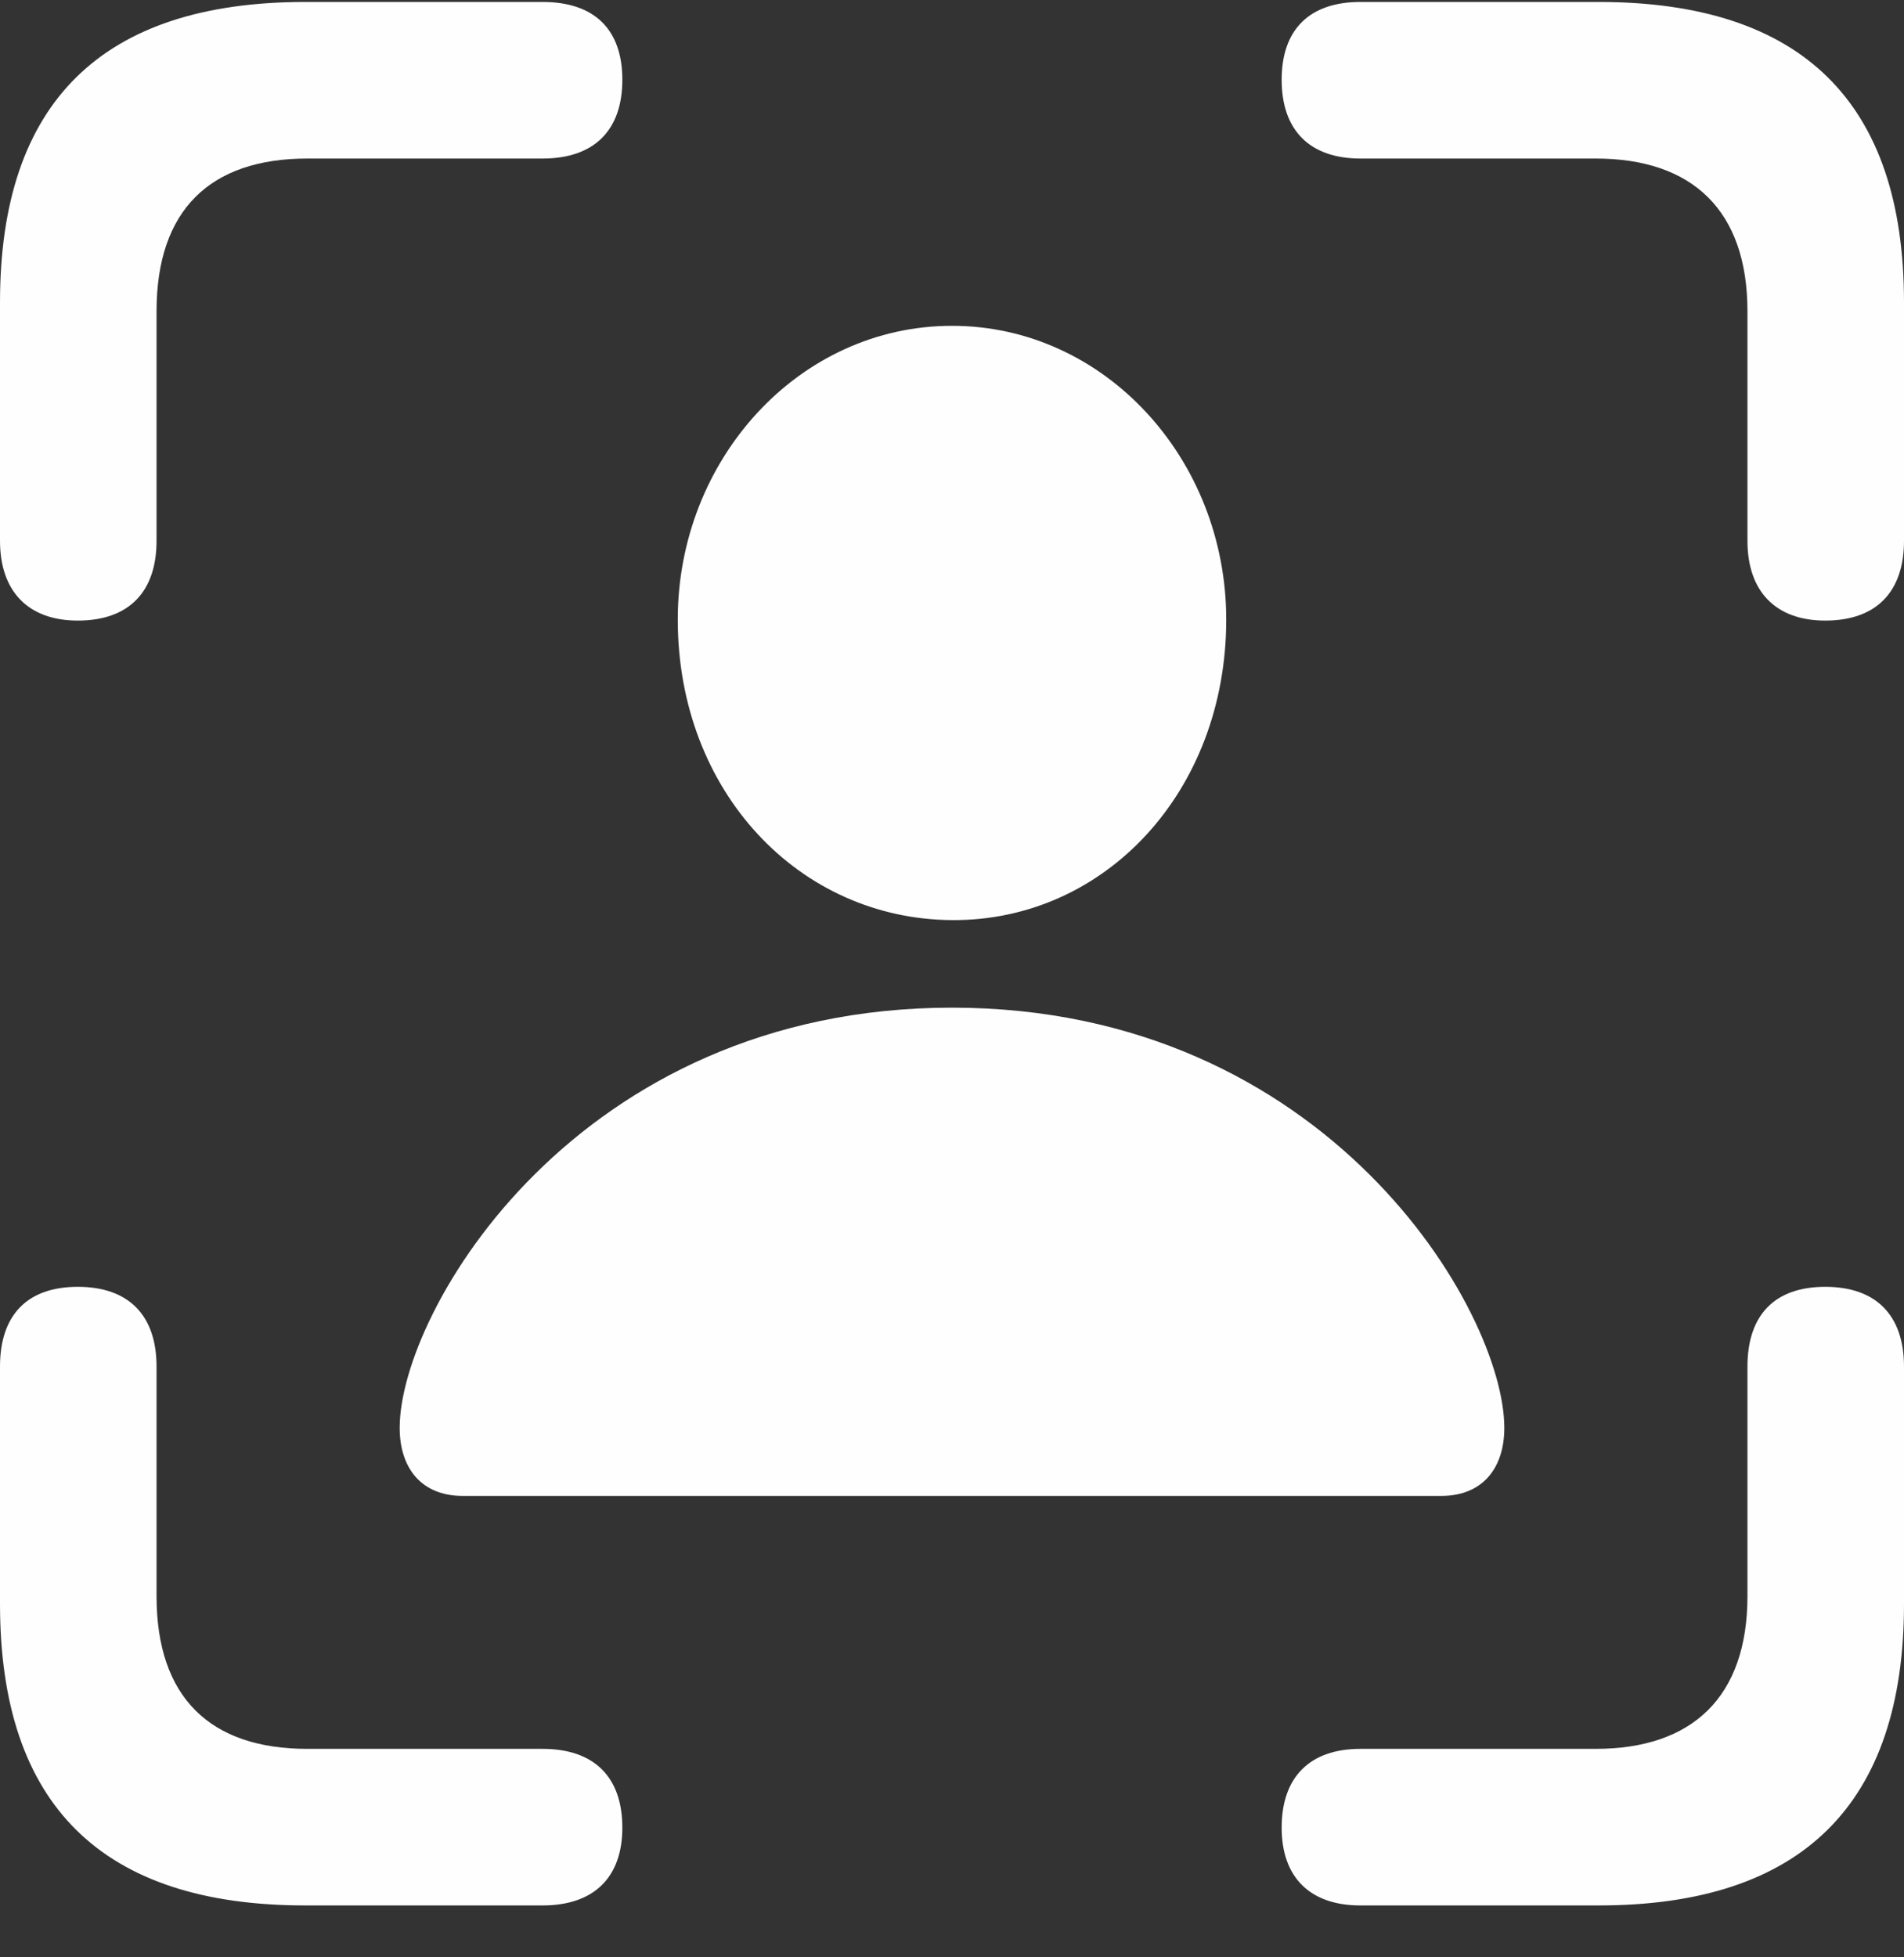 <svg width="36" height="37" viewBox="0 0 36 37" fill="none" xmlns="http://www.w3.org/2000/svg">
<rect x="0" y="0" width="36" height="37" fill="#333333" stroke="none"/>
<path d="M1.471 11.731C2.445 11.731 2.96 11.179 2.96 10.223V5.884C2.96 3.972 3.971 2.997 5.81 2.997H10.259C11.234 2.997 11.767 2.464 11.767 1.508C11.767 0.552 11.234 0.037 10.259 0.037H5.773C1.931 0.037 0 1.931 0 5.718V10.223C0 11.179 0.533 11.731 1.471 11.731ZM34.511 11.731C35.485 11.731 36 11.179 36 10.223V5.718C36 1.931 34.069 0.037 30.227 0.037H25.722C24.766 0.037 24.233 0.552 24.233 1.508C24.233 2.464 24.766 2.997 25.722 2.997H30.172C31.992 2.997 33.04 3.972 33.04 5.884V10.223C33.04 11.179 33.573 11.731 34.511 11.731ZM5.773 36.019H10.259C11.234 36.019 11.767 35.485 11.767 34.548C11.767 33.592 11.234 33.059 10.259 33.059H5.81C3.971 33.059 2.96 32.084 2.96 30.172V25.833C2.96 24.858 2.427 24.325 1.471 24.325C0.515 24.325 0 24.858 0 25.833V30.319C0 34.125 1.931 36.019 5.773 36.019ZM25.722 36.019H30.227C34.069 36.019 36 34.106 36 30.319V25.833C36 24.858 35.467 24.325 34.511 24.325C33.555 24.325 33.04 24.858 33.04 25.833V30.172C33.04 32.084 31.992 33.059 30.172 33.059H25.722C24.766 33.059 24.233 33.592 24.233 34.548C24.233 35.485 24.766 36.019 25.722 36.019Z" fill="#FEFEFE"/>
<path d="M8.752 28.278H27.248C28.039 28.278 28.443 27.744 28.443 26.991C28.443 24.784 25.097 19.048 18 19.048C10.903 19.048 7.557 24.784 7.557 26.991C7.557 27.744 7.961 28.278 8.752 28.278ZM18 17.393C20.887 17.412 23.185 14.966 23.185 11.712C23.185 8.678 20.887 6.159 18 6.159C15.113 6.159 12.815 8.678 12.815 11.712C12.815 14.966 15.113 17.375 18 17.393Z" fill="#FEFEFE"/>
</svg>
